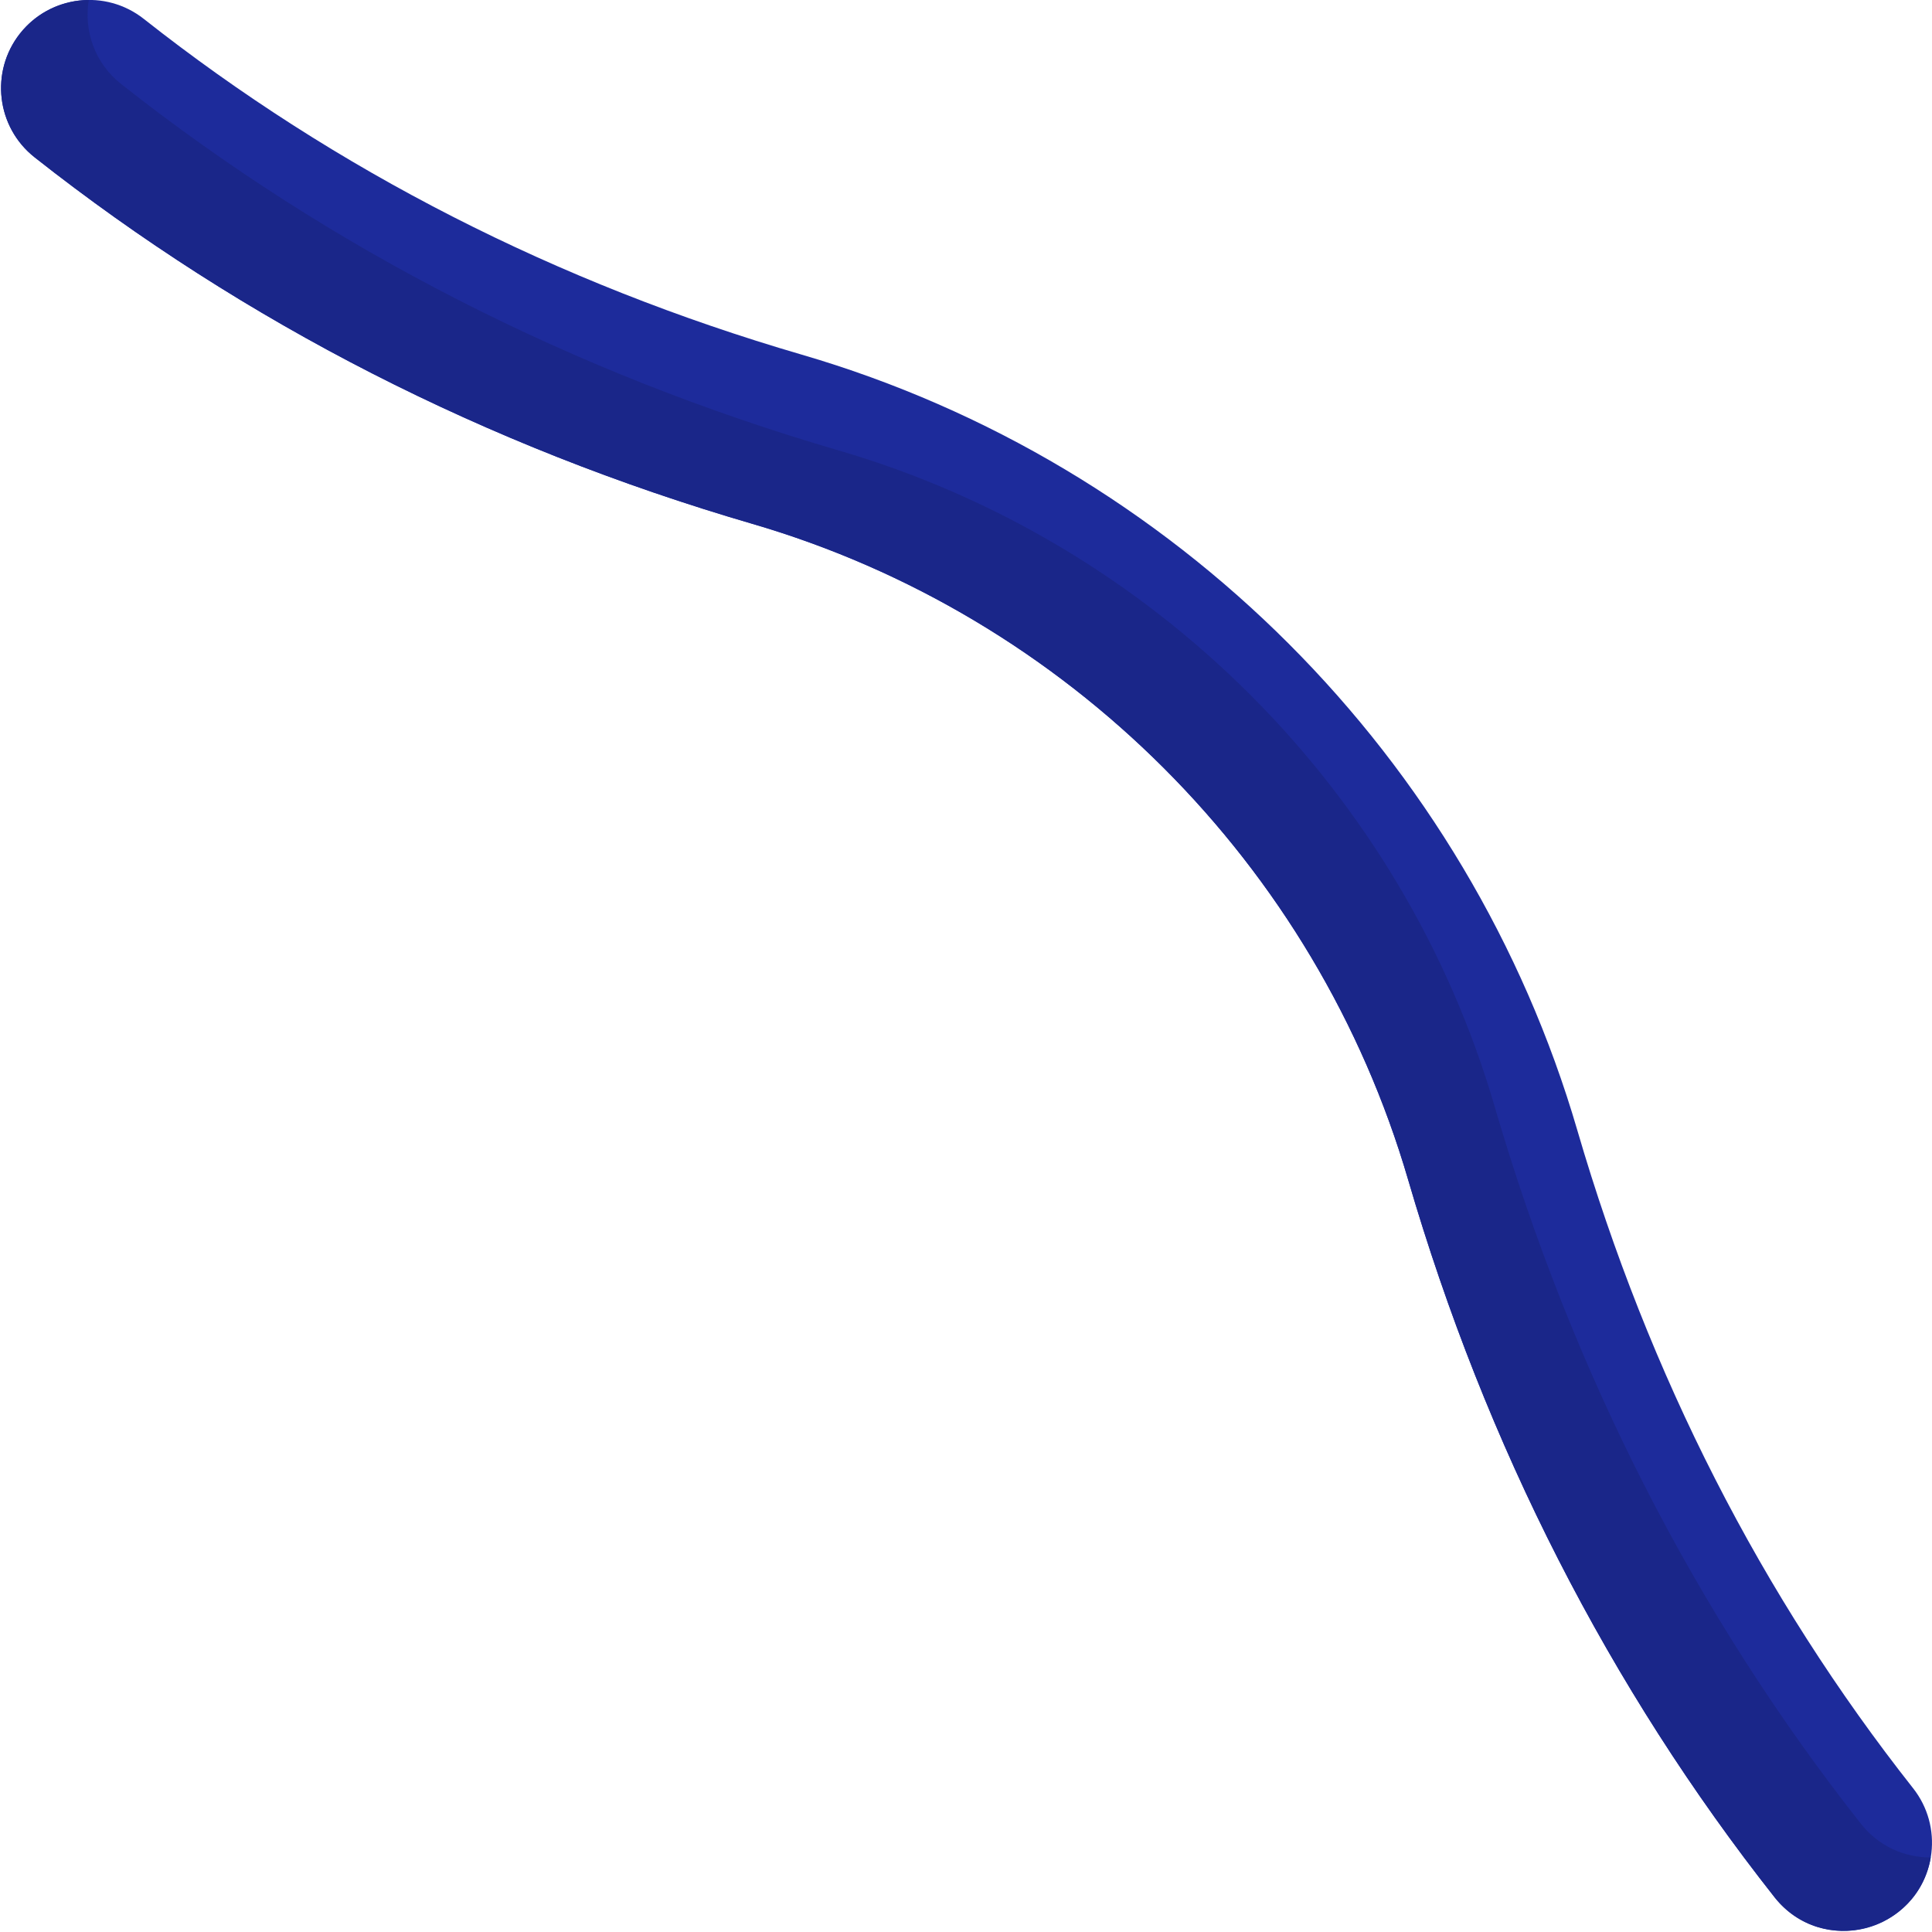 <svg xmlns="http://www.w3.org/2000/svg" viewBox="0 0 512 512" width="512" height="512">
	<style>
		tspan { white-space:pre }
		.shp0 { fill: #1d2b9b } 
		.shp1 { fill: #1a2689 } 
	</style>
	<path id="Layer" class="shp0" d="M506.98 473.89C466.87 423.05 436.93 364.39 418.01 299.54C389.21 200.86 311.32 122.83 212.45 93.98C147.6 75.06 88.94 45.12 38.11 5.01C27.98 -2.98 13.3 -1.26 5.3 8.88C-2.69 19.01 -0.95 33.7 9.17 41.69C64.75 85.53 128.74 118.21 199.37 138.82C282.76 163.16 348.79 229.09 373.16 312.62C393.77 383.25 426.46 447.25 470.3 502.82C478.29 512.95 492.98 514.68 503.11 506.69C513.23 498.7 514.97 484.01 506.98 473.89Z" />
	<path id="Layer" class="shp1" d="M493.21 483.38C449.37 427.81 416.69 363.82 396.08 293.18C371.65 209.47 305.46 143.67 222.28 119.38C151.65 98.77 87.65 66.09 32.08 22.25C25.14 16.77 22.16 8.15 23.53 0.01C16.68 0.05 9.89 3.08 5.3 8.88C-2.69 19.01 -0.95 33.7 9.17 41.69C64.75 85.53 128.74 118.21 199.37 138.82C282.76 163.16 348.79 229.09 373.17 312.62C393.79 383.25 426.46 447.25 470.3 502.82C482.9 518.78 508.31 512 511.66 492.25C504.71 492.28 497.84 489.25 493.21 483.38Z" />
</svg>
